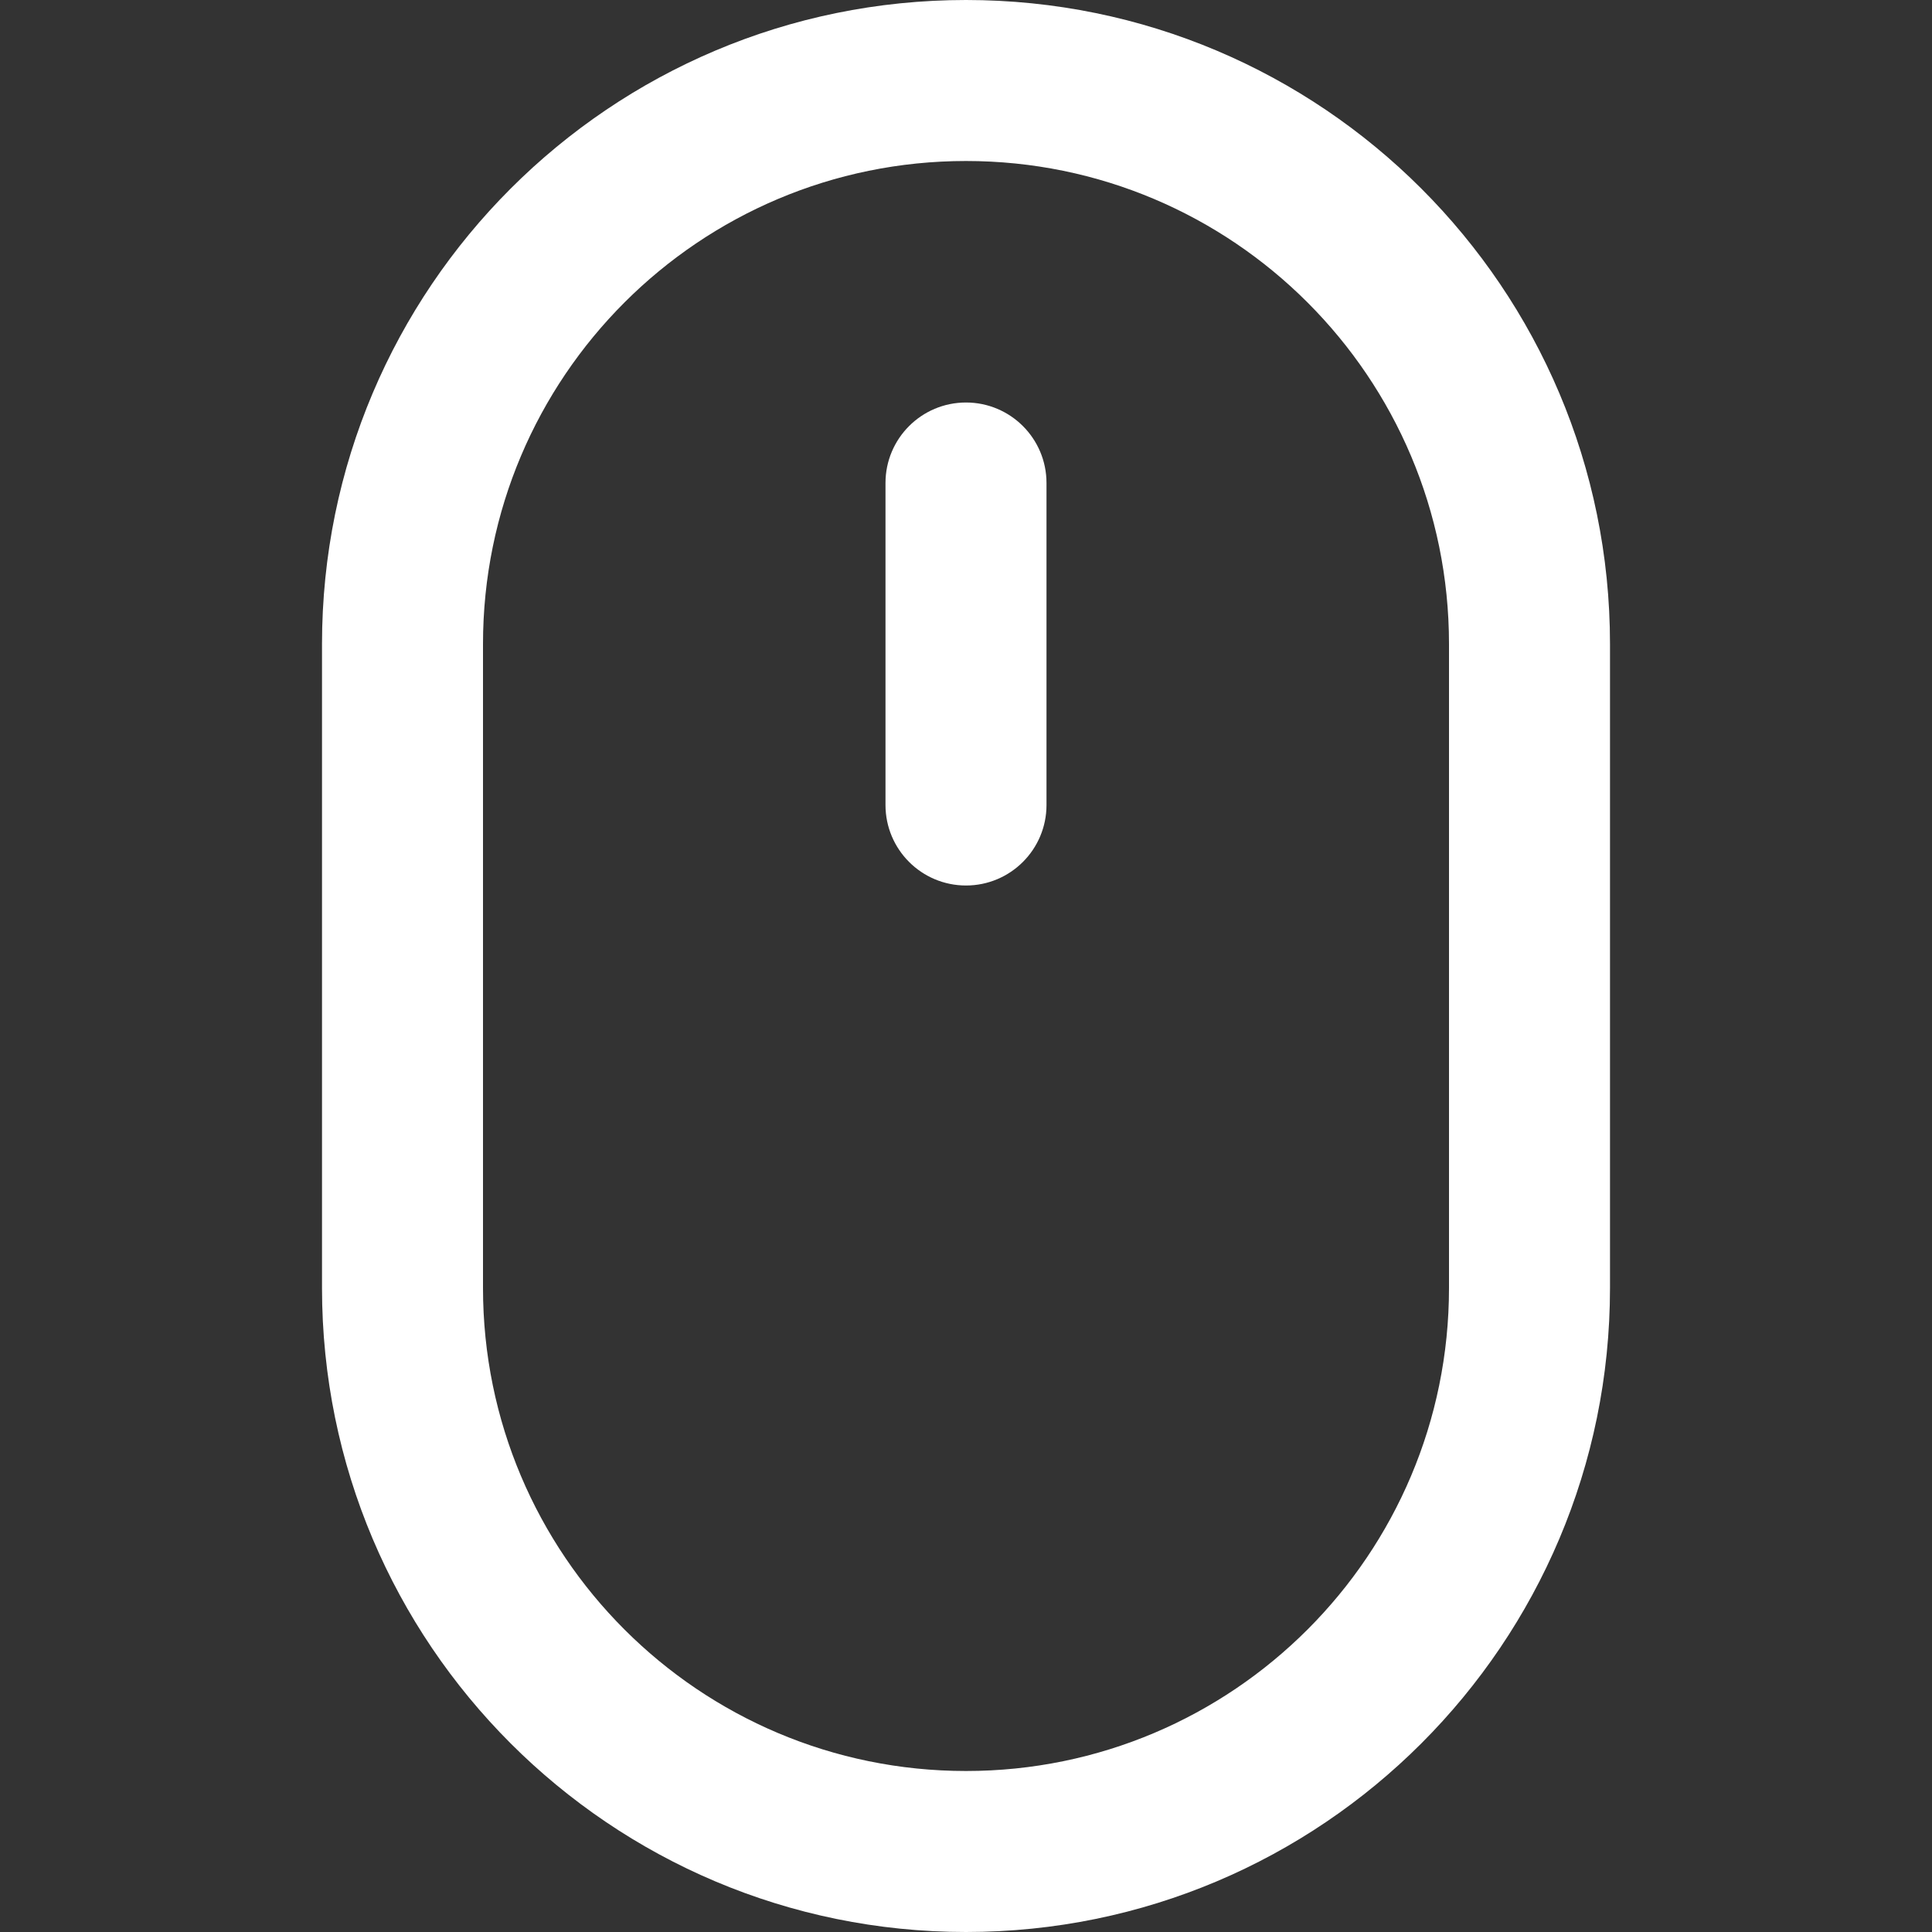 <svg width="200" height="200" viewBox="0 0 200 200" fill="none" xmlns="http://www.w3.org/2000/svg">
<rect x="0" y="0" width="200" height="200" fill="#333333" stroke="none"/>
<g clip-path="url(#clip0_104_3)">
<path d="M100 41.667C95.397 41.667 91.666 45.398 91.666 50V83.333C91.666 87.936 95.397 91.667 100 91.667C104.602 91.667 108.333 87.936 108.333 83.333V50C108.333 45.398 104.602 41.667 100 41.667Z" fill="white"/>
<path fill-rule="evenodd" clip-rule="evenodd" d="M33.334 66.667C33.334 29.848 63.181 0 100 0C136.819 0 166.667 29.848 166.667 66.667V133.333C166.667 170.152 136.819 200 100 200C63.181 200 33.334 170.152 33.334 133.333V66.667ZM150 66.667V133.333C150 160.947 127.614 183.333 100 183.333C72.386 183.333 50 160.947 50 133.333V66.667C50 39.052 72.386 16.667 100 16.667C127.614 16.667 150 39.052 150 66.667Z" fill="white"/>
</g>
<defs>
<clipPath id="clip0_104_3">
<rect width="200" height="200" fill="white"/>
</clipPath>
</defs>
</svg>
